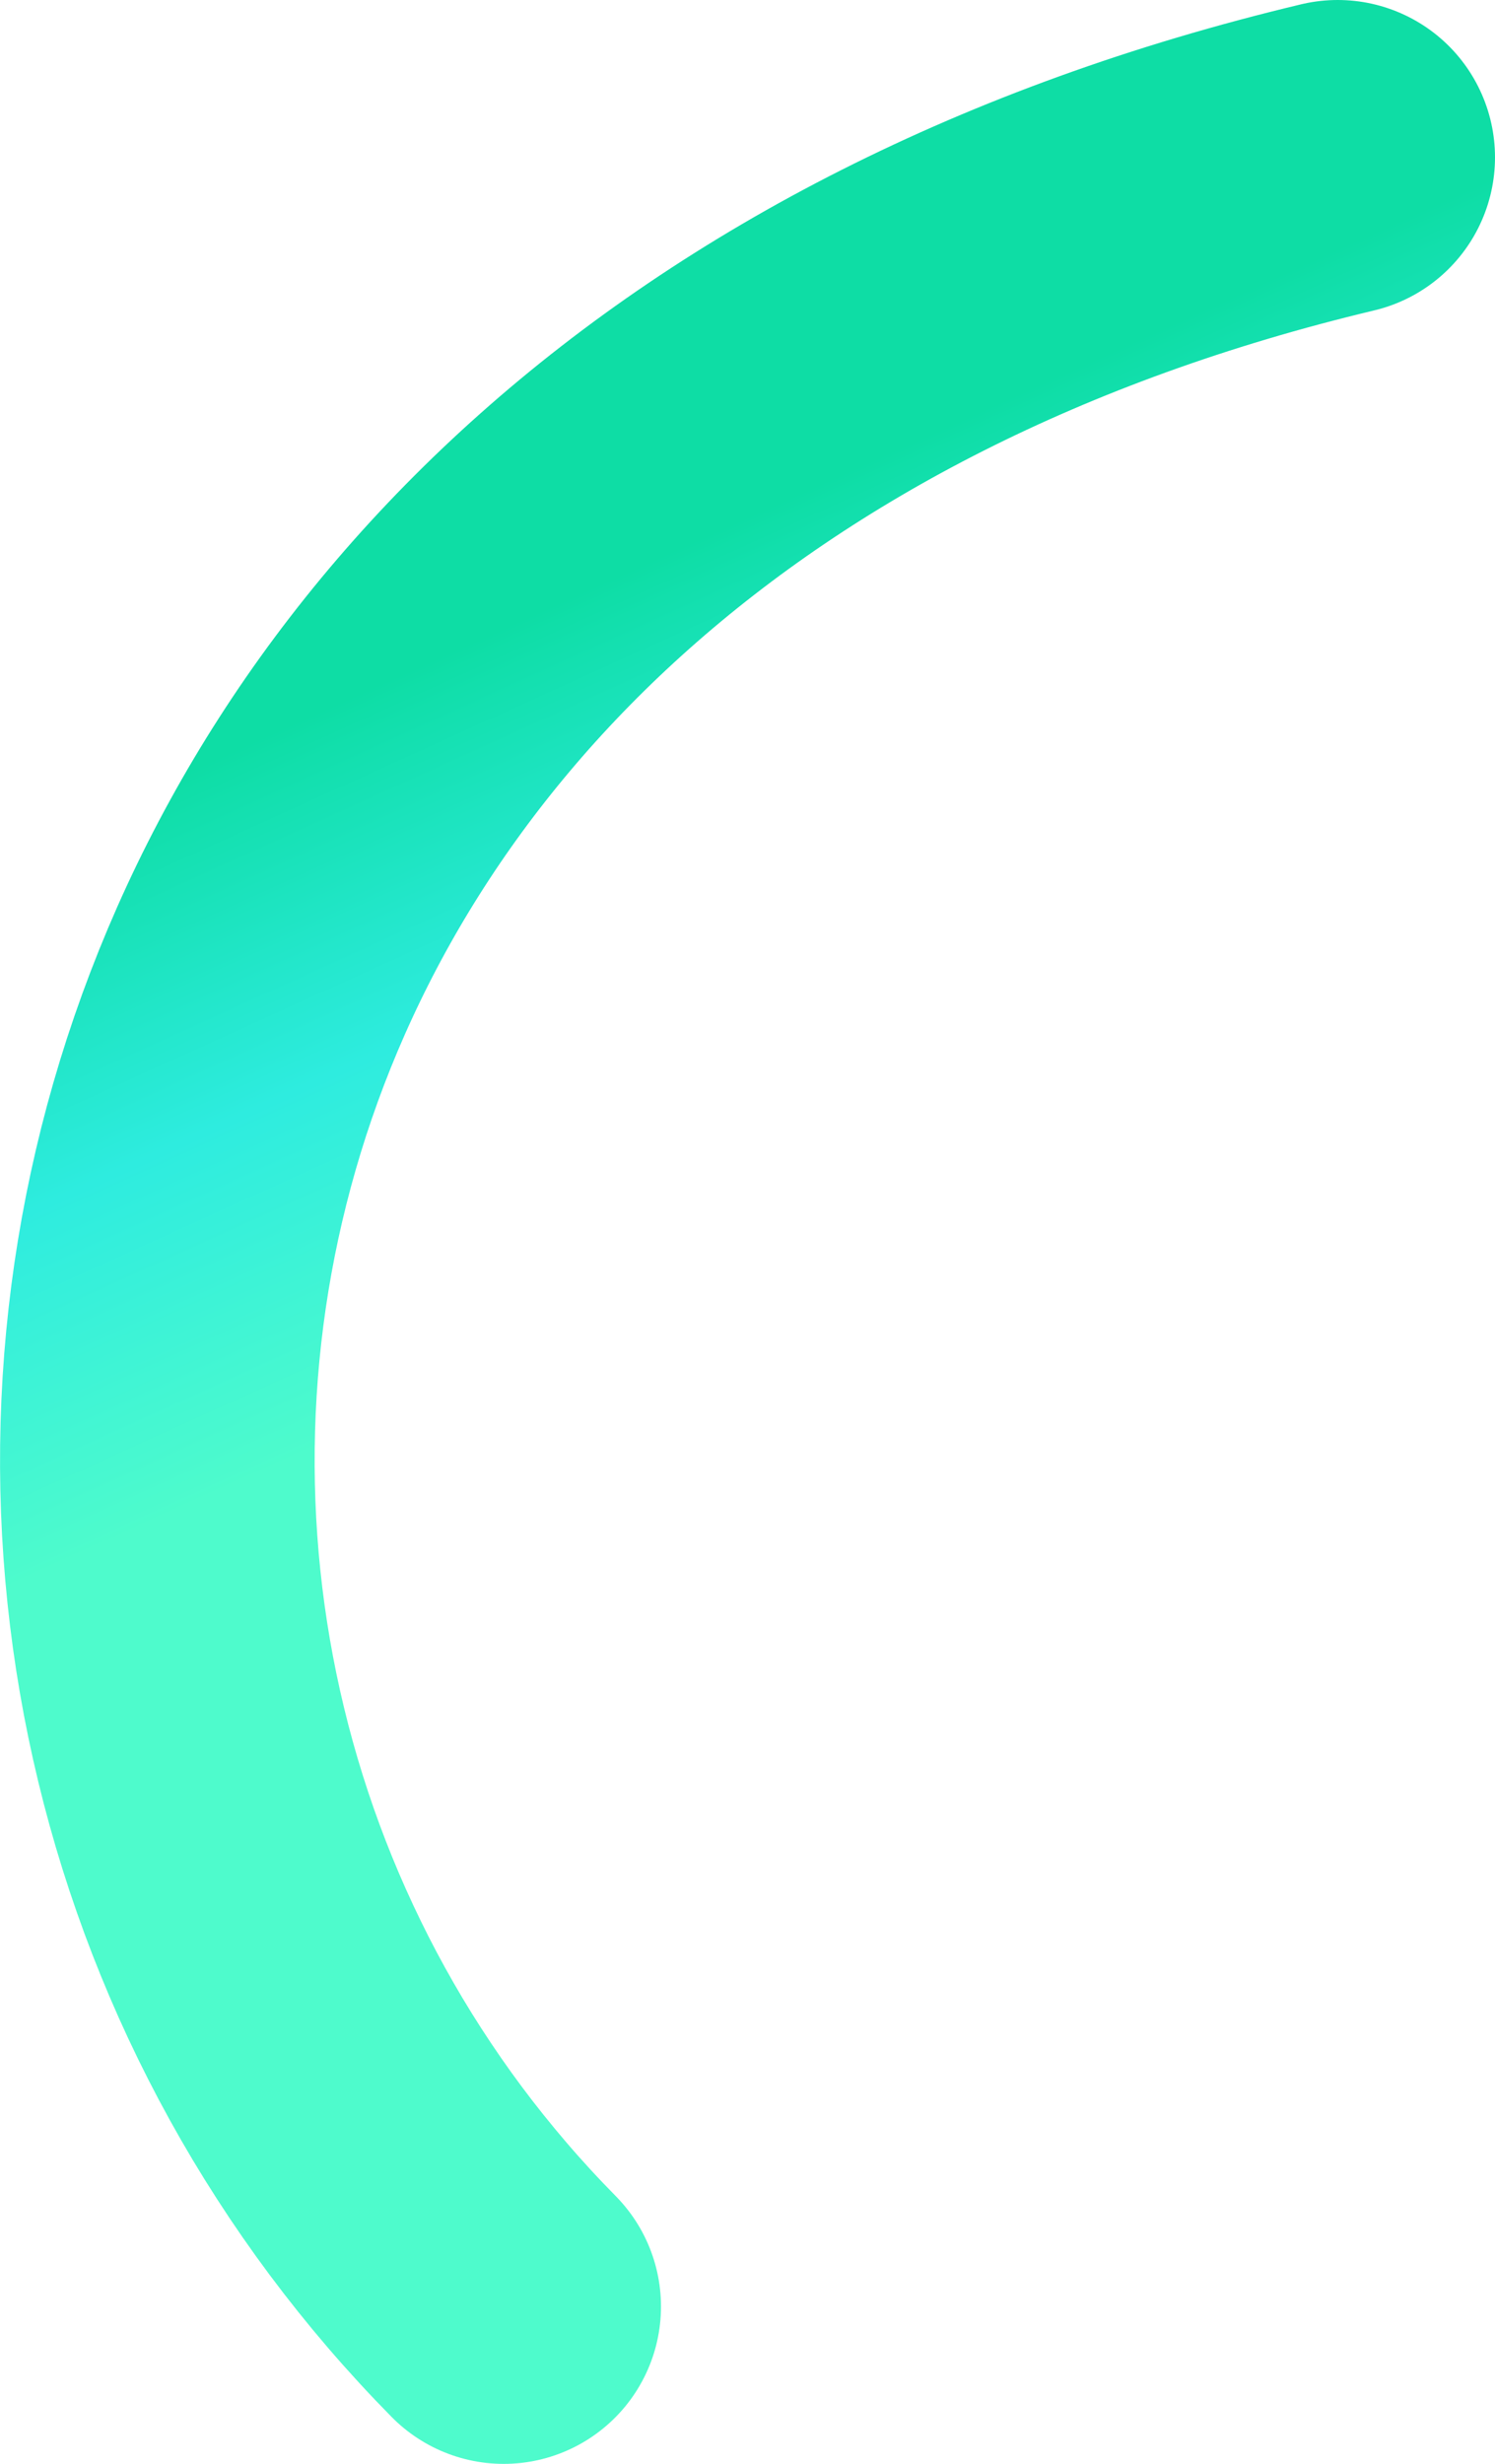 <?xml version="1.0" encoding="UTF-8"?>
<svg id="_レイヤー_1" data-name="レイヤー_1" xmlns="http://www.w3.org/2000/svg" xmlns:xlink="http://www.w3.org/1999/xlink" version="1.1" viewBox="0 0 456.2 751.6">
  <!-- Generator: Adobe Illustrator 29.1.0, SVG Export Plug-In . SVG Version: 2.1.0 Build 142)  -->
  <defs>
    <style>
      .st0 {
        fill: none;
        stroke: url(#_名称未設定グラデーション);
        stroke-linecap: round;
        stroke-width: 96px;
      }
    </style>
    <linearGradient id="_名称未設定グラデーション" data-name="名称未設定グラデーション" x1="179.4" y1="611.3" x2="264.2" y2="424.7" gradientTransform="translate(0 790.8) scale(1 -1)" gradientUnits="userSpaceOnUse">
      <stop offset="0" stop-color="#0edda5"/>
      <stop offset=".5" stop-color="#2eecdf"/>
      <stop offset="1" stop-color="#4efbcc"/>
    </linearGradient>
  </defs>
  <path class="st0" d="M408.2,48C21.7,140.2-37.8,509.4,153.7,703.6"/>
</svg>